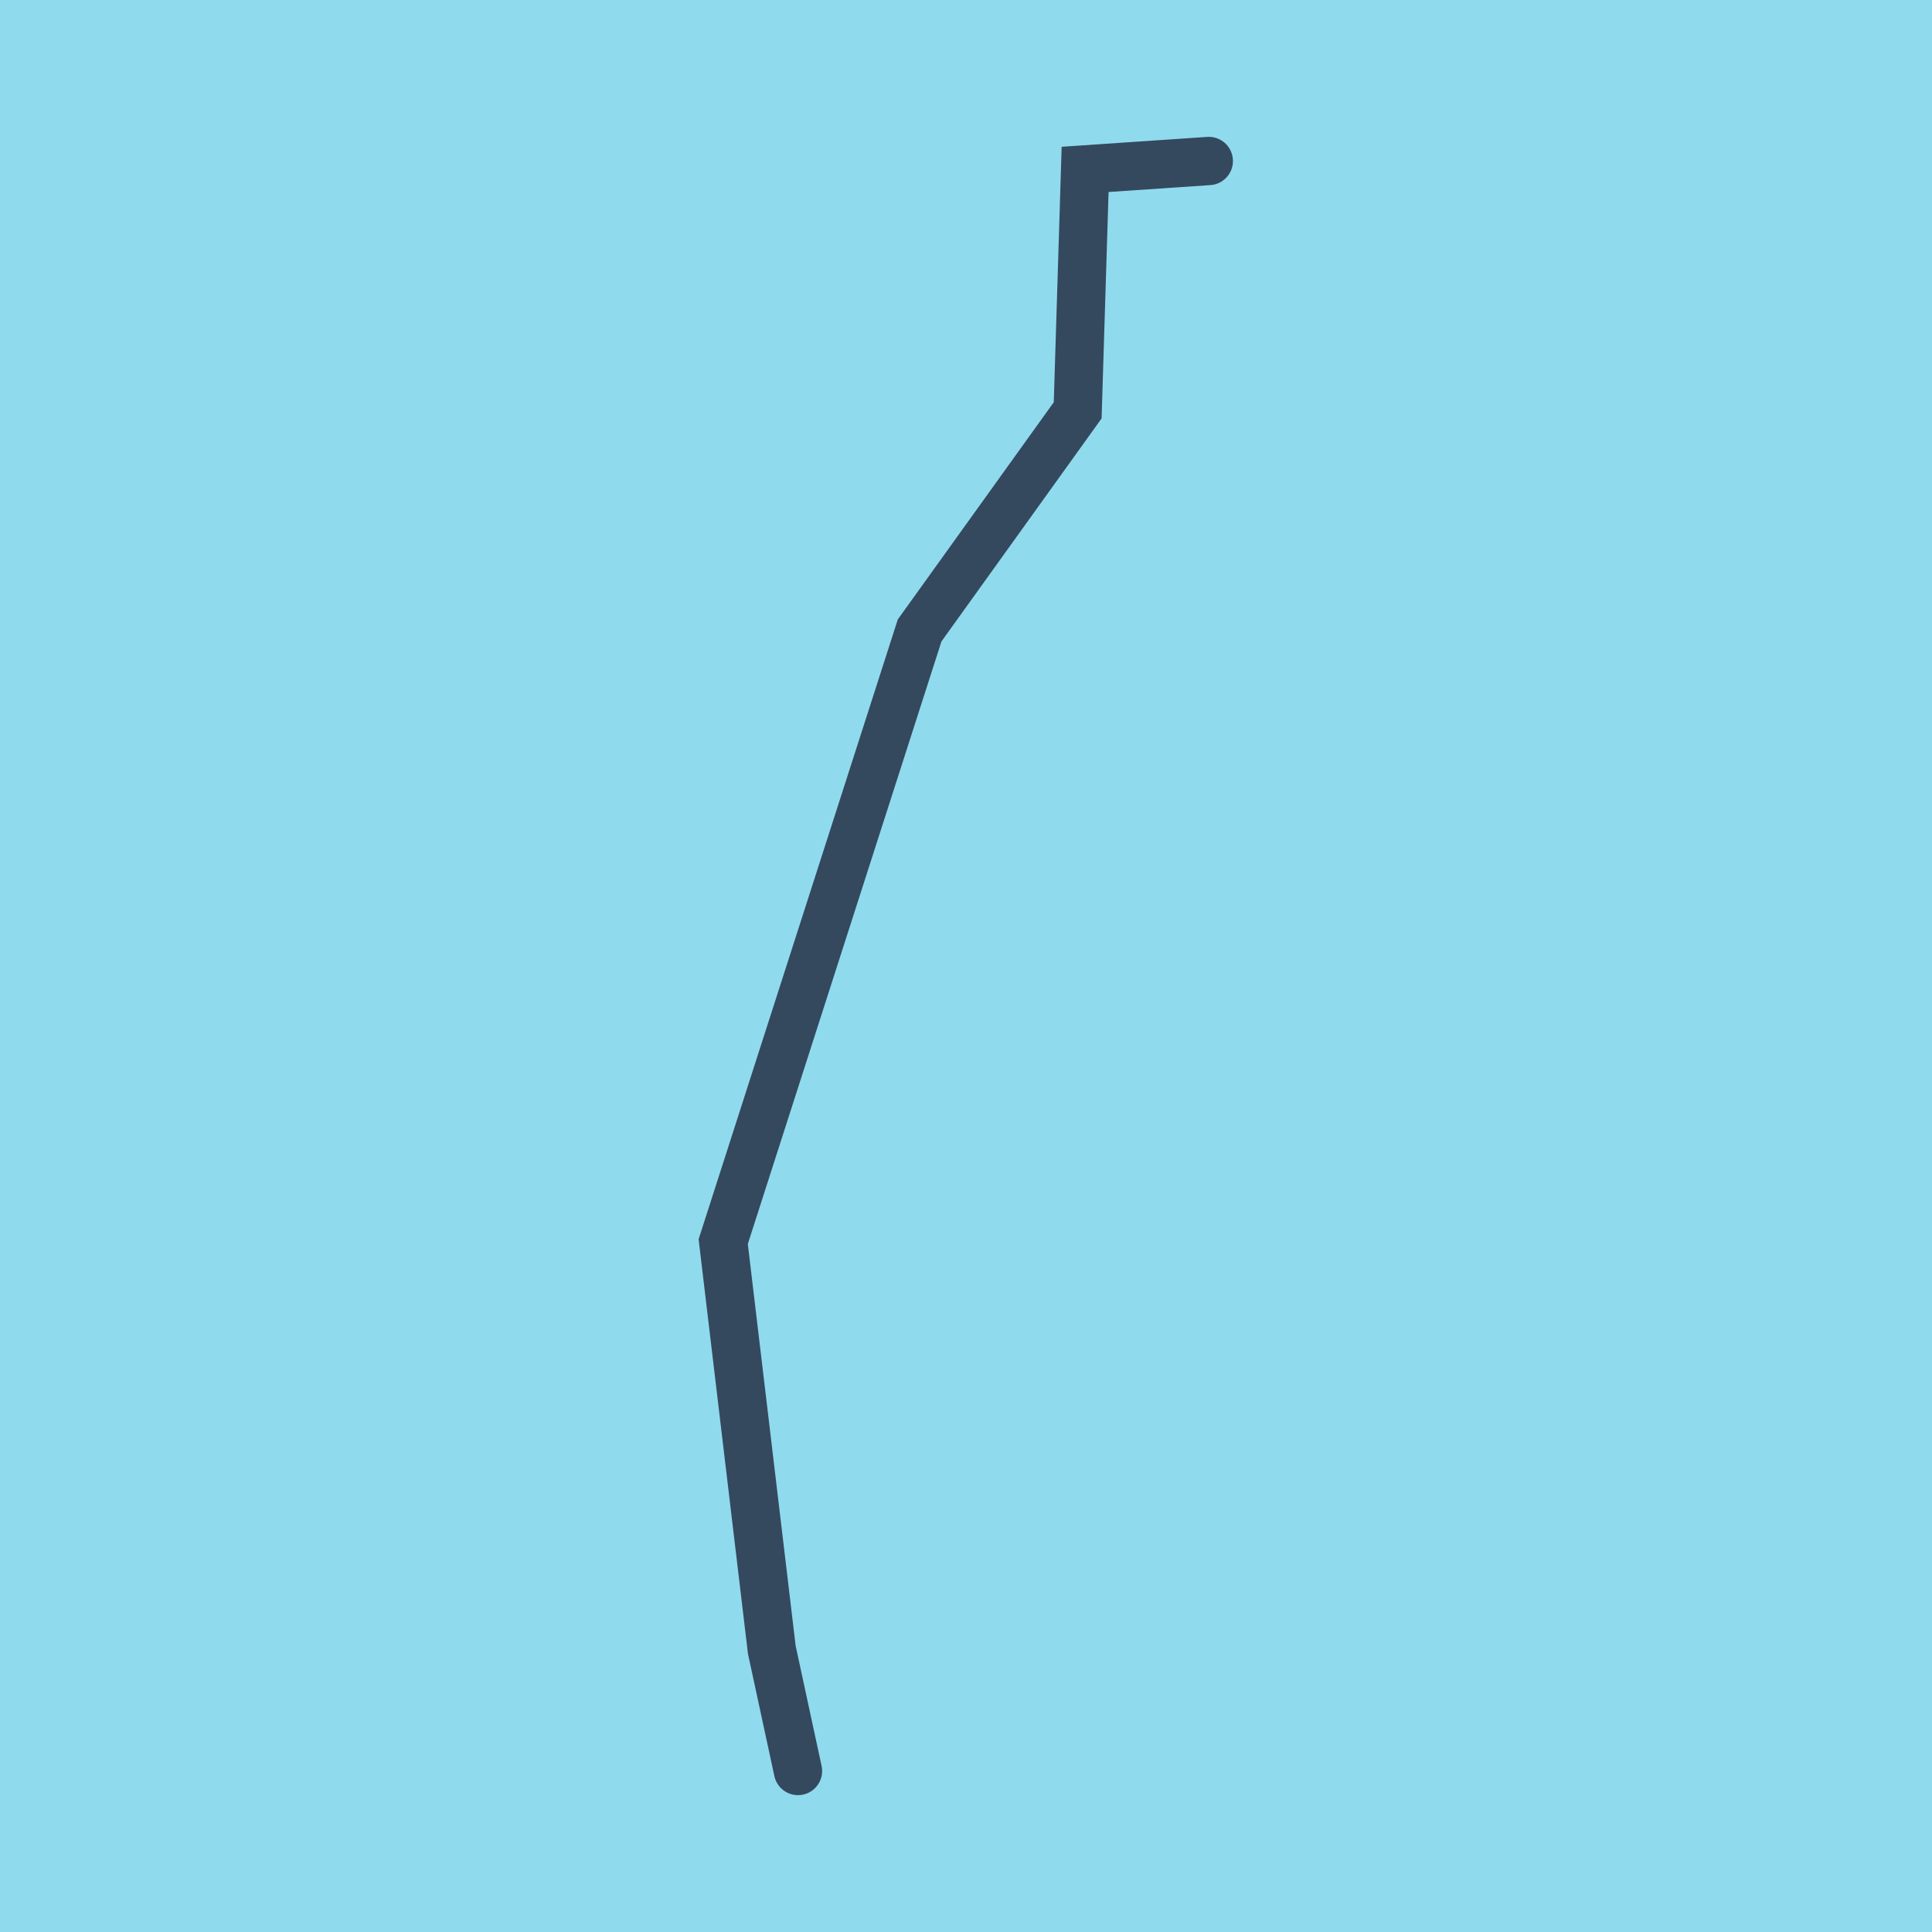 <?xml version="1.0" encoding="utf-8"?>
<!DOCTYPE svg PUBLIC "-//W3C//DTD SVG 1.1//EN" "http://www.w3.org/Graphics/SVG/1.1/DTD/svg11.dtd">
<svg xmlns="http://www.w3.org/2000/svg" xmlns:xlink="http://www.w3.org/1999/xlink" viewBox="-10 -10 120 120" preserveAspectRatio="xMidYMid meet">
	<path style="fill:#90daee" d="M-10-10h120v120H-10z"/>
			<polyline stroke-linecap="round" points="65.08,0 57.398,0.521 56.937,15.486 47.12,29.157 34.92,67.119 37.939,92.478 39.564,100 " style="fill:none;stroke:#34495e;stroke-width: 3px"/>
	</svg>
